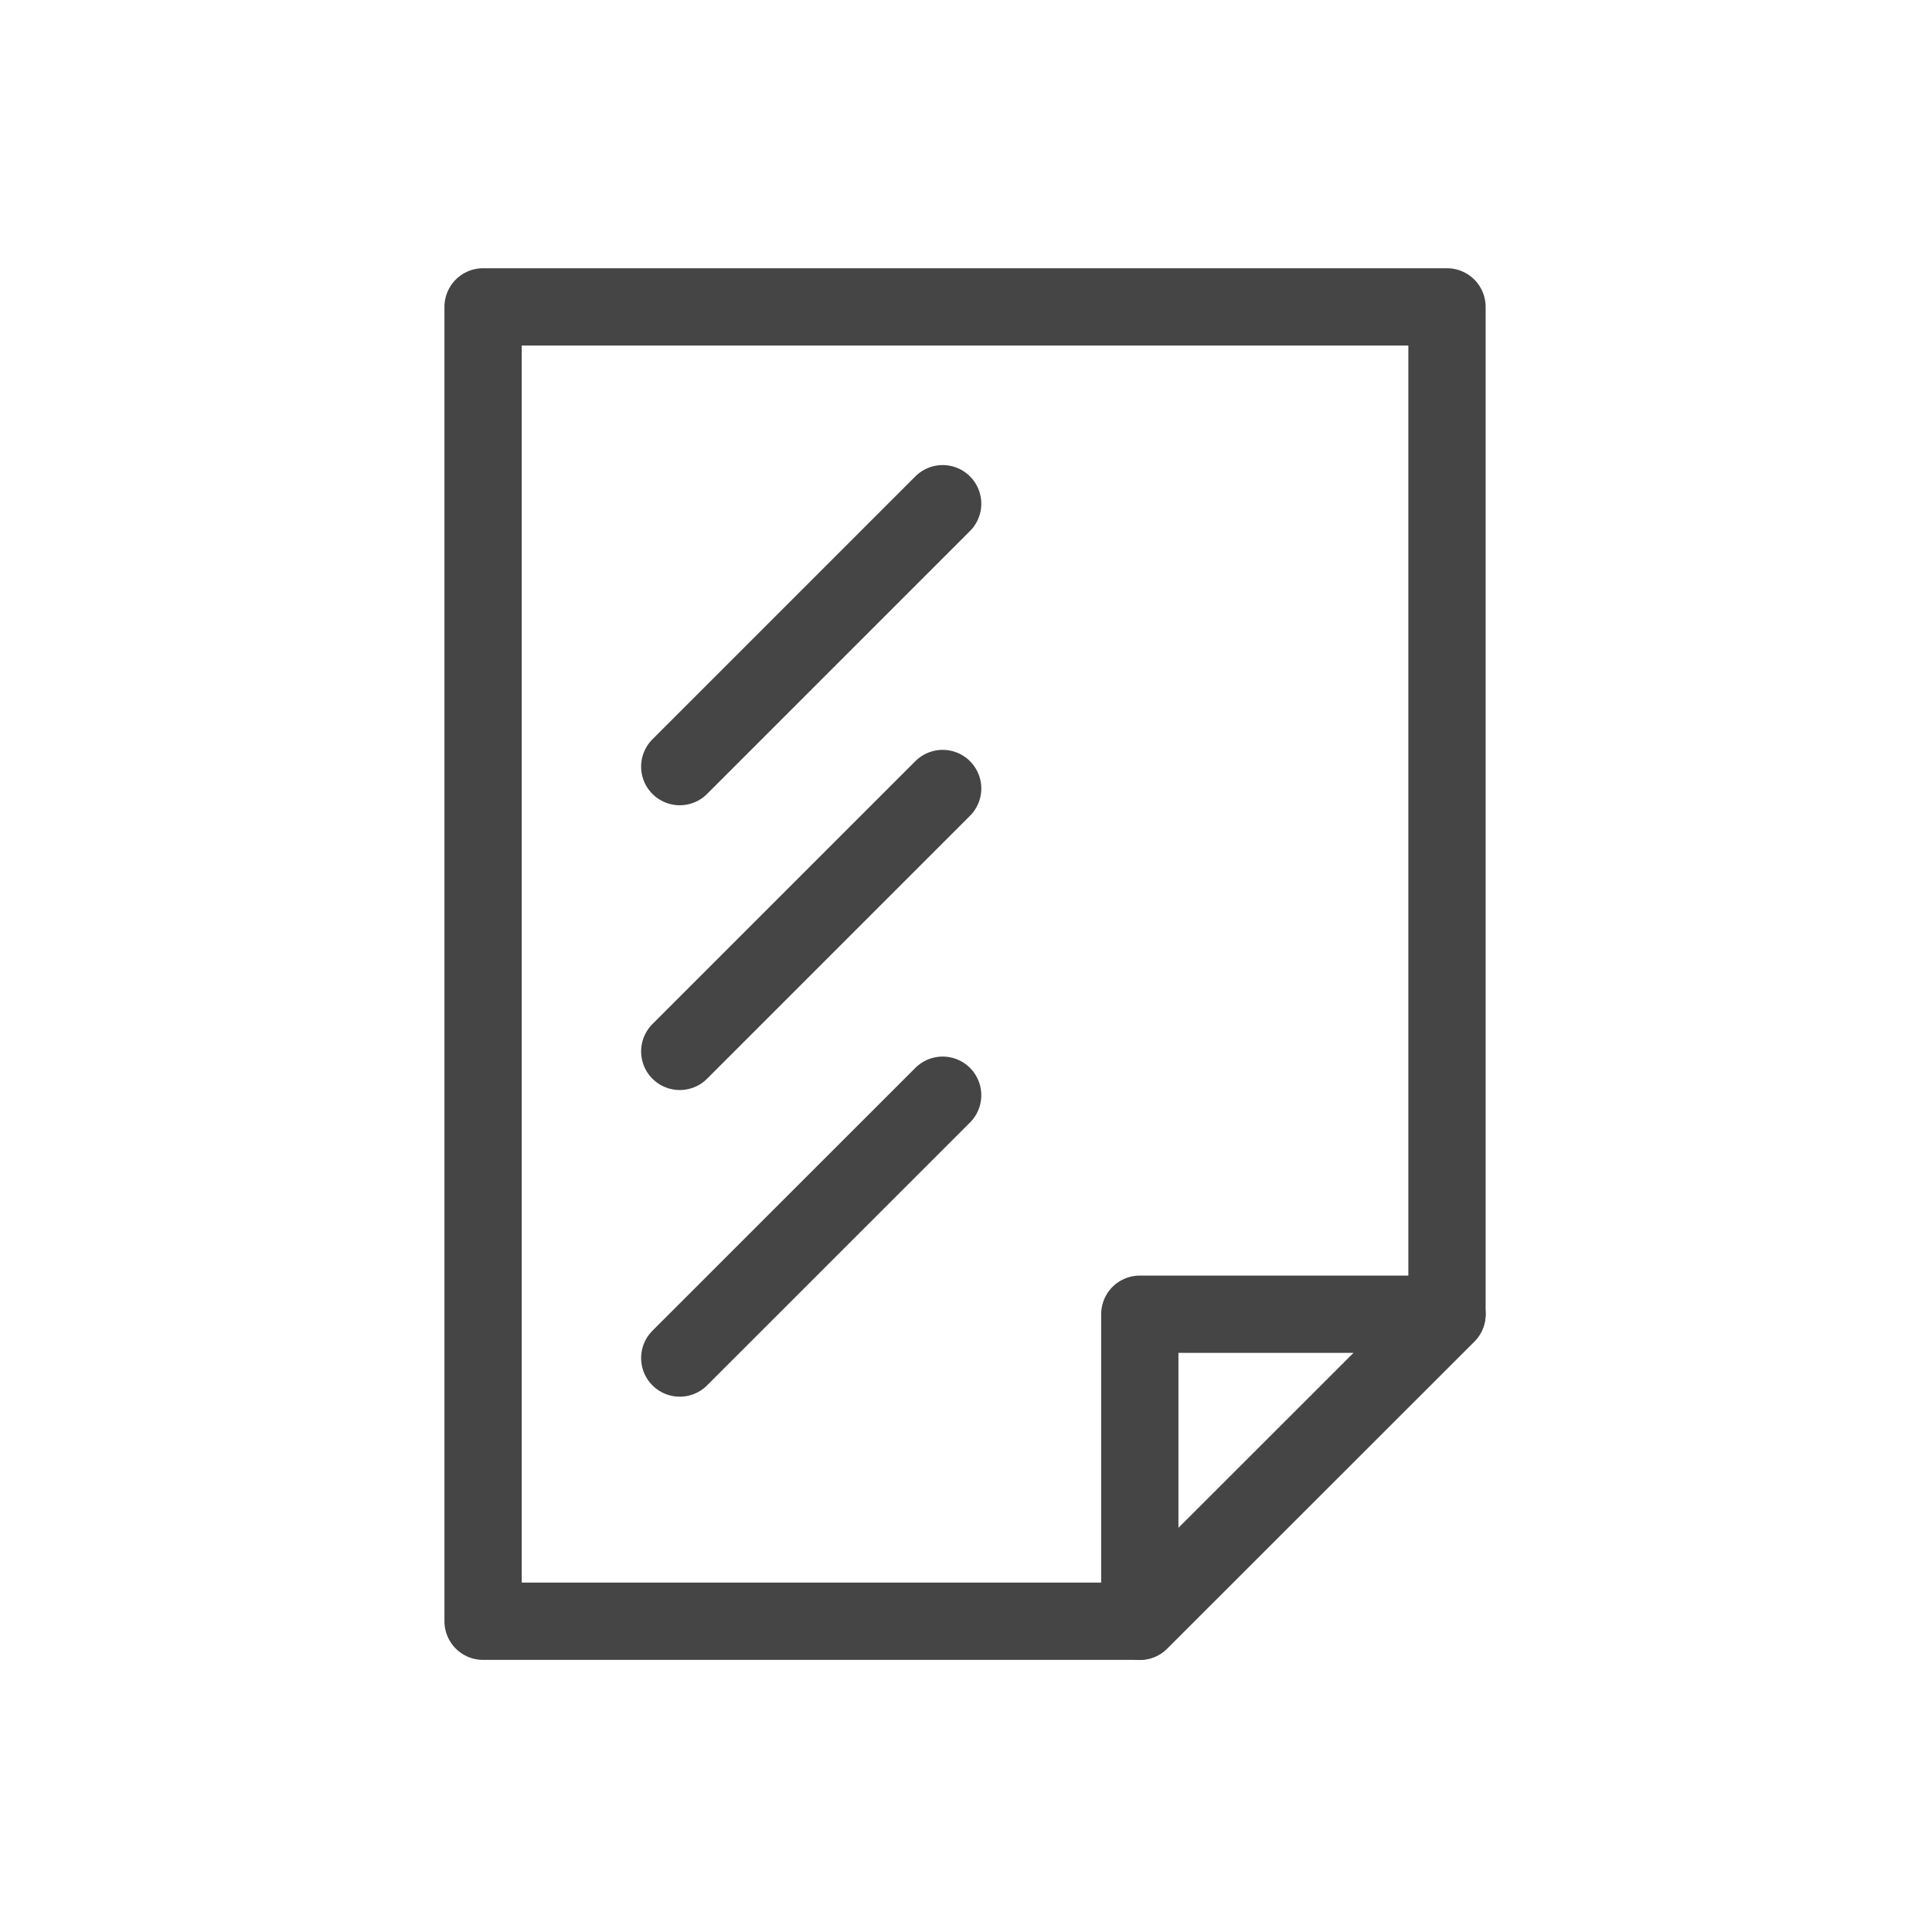 <?xml version="1.0" encoding="UTF-8" standalone="no"?>
<!DOCTYPE svg PUBLIC "-//W3C//DTD SVG 1.1//EN" "http://www.w3.org/Graphics/SVG/1.1/DTD/svg11.dtd">
<svg width="100%" height="100%" viewBox="0 0 250 250" version="1.1" xmlns="http://www.w3.org/2000/svg" xmlns:xlink="http://www.w3.org/1999/xlink" xml:space="preserve" style="fill-rule:evenodd;clip-rule:evenodd;stroke-linejoin:round;stroke-miterlimit:1.414;">
    <path d="M62.51,39.71L187.24,39.71L187.24,170.06L147.49,209.79L62.51,209.79L62.51,39.71Z" style="fill:none;stroke:rgb(69,69,69);stroke-width:10px;"/>
    <path d="M147.49,170.06L187.24,170.06L147.49,209.79L147.49,170.06Z" style="fill:none;stroke:rgb(69,69,69);stroke-width:10px;"/>
    <path d="M87.96,136.05L121.98,102.03" style="fill:none;stroke:rgb(69,69,69);stroke-width:10px;stroke-linecap:round;"/>
    <path d="M87.96,175.73L121.98,141.72" style="fill:none;stroke:rgb(69,69,69);stroke-width:10px;stroke-linecap:round;"/>
    <path d="M87.96,99.2L121.98,65.18" style="fill:none;stroke:rgb(69,69,69);stroke-width:10px;stroke-linecap:round;"/>
</svg>
